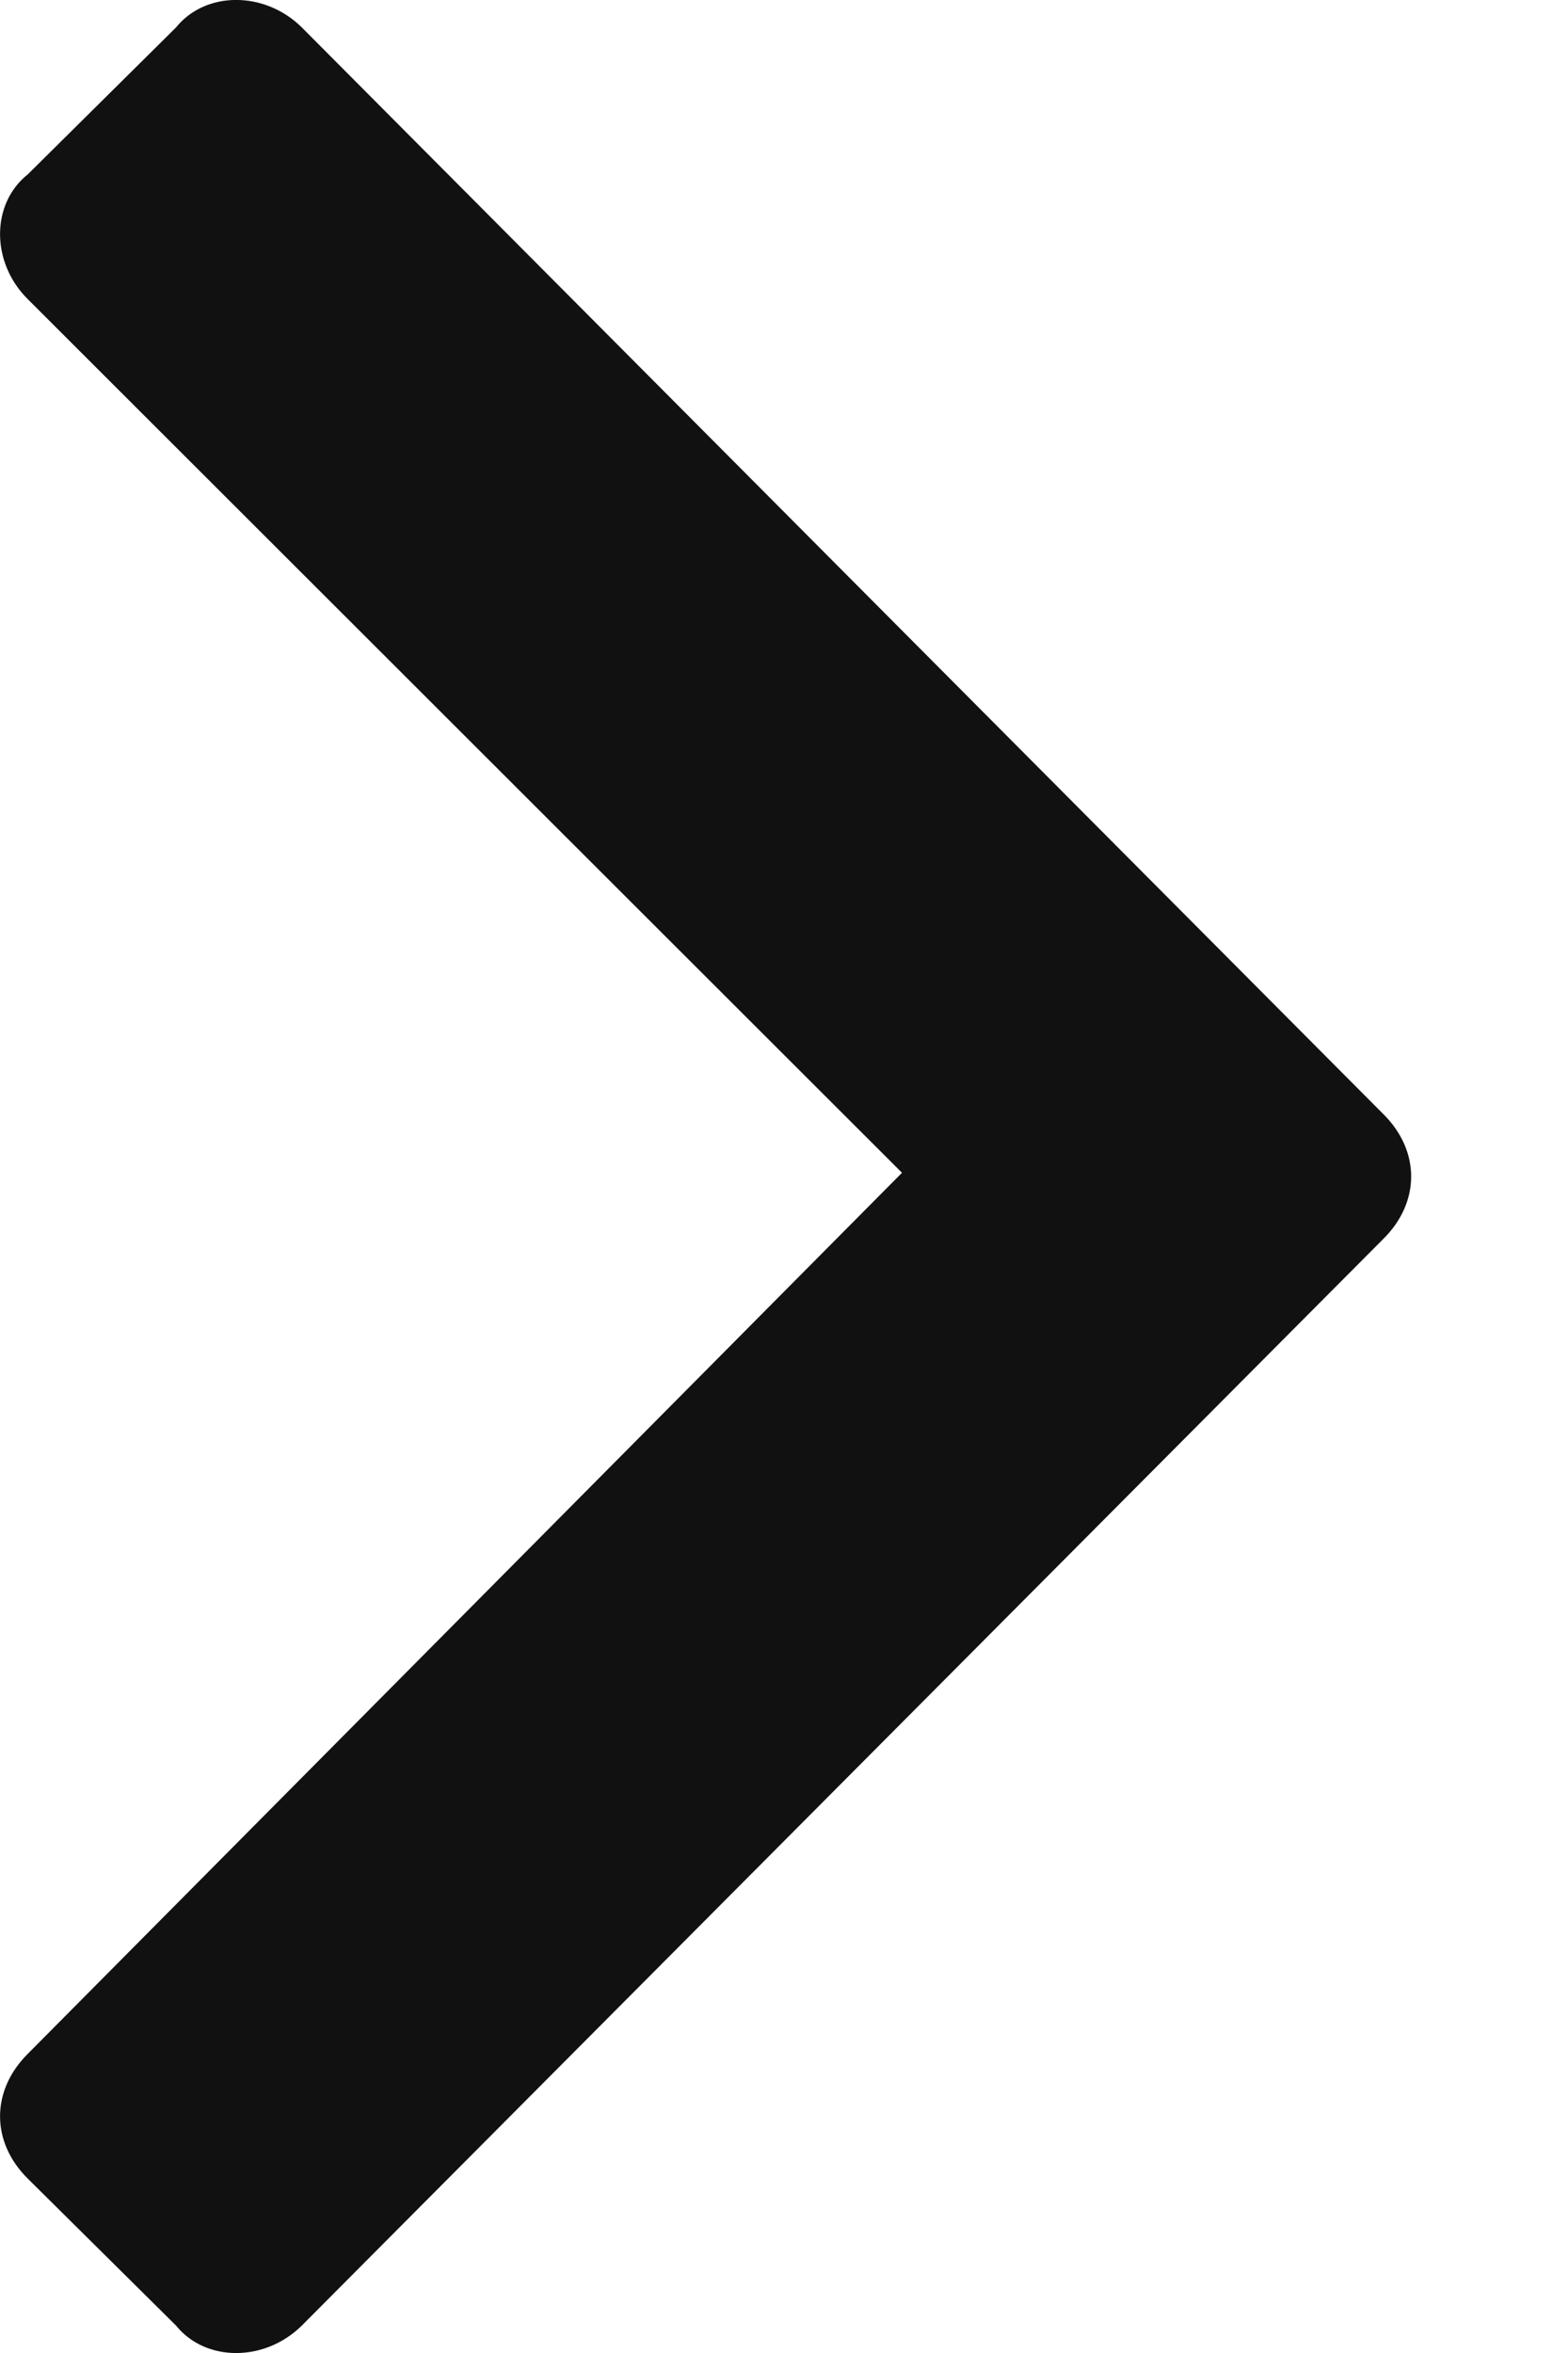 <svg width="8" height="12" viewBox="0 0 8 12" fill="none" xmlns="http://www.w3.org/2000/svg">
<path d="M7.058 6.318C7.247 6.131 7.247 5.869 7.058 5.682L1.54 0.14C1.351 -0.047 1.049 -0.047 0.898 0.14L0.142 0.889C-0.047 1.039 -0.047 1.339 0.142 1.526L4.602 5.981L0.142 10.474C-0.047 10.662 -0.047 10.924 0.142 11.111L0.898 11.86C1.049 12.047 1.351 12.047 1.54 11.86L7.058 6.318Z" fill="#111111"/>
</svg>
